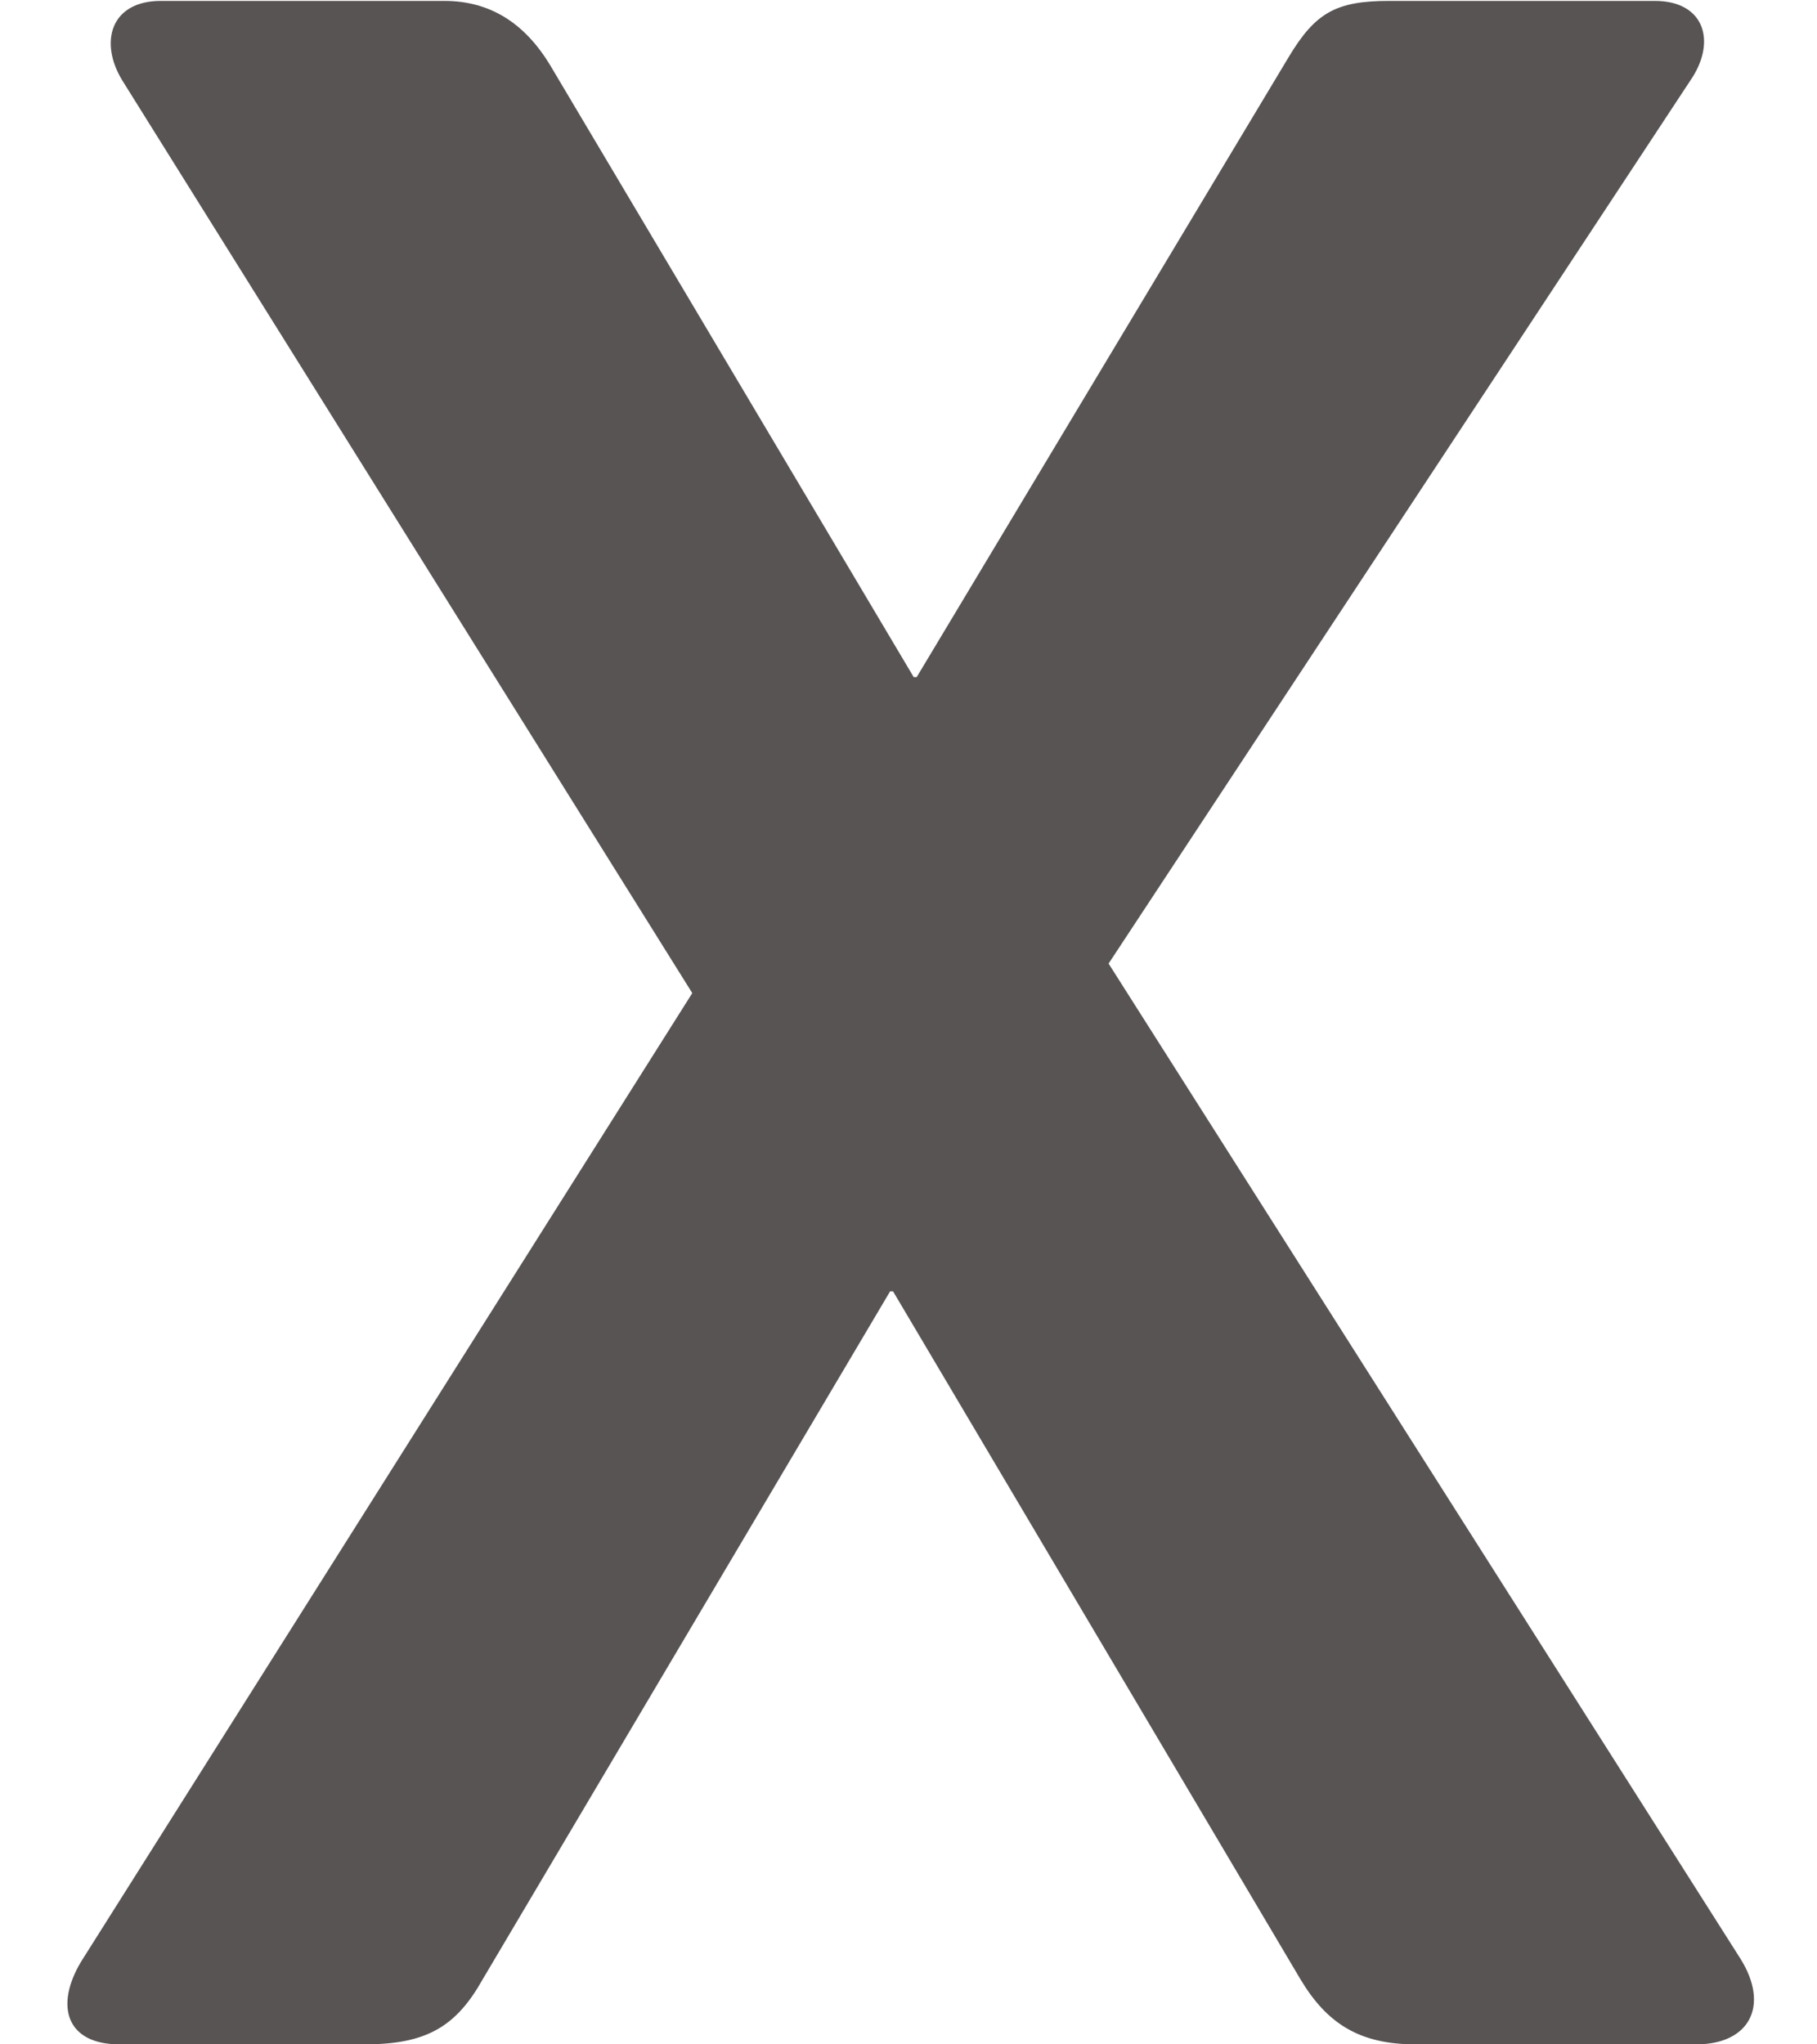 <svg width="32" height="36" viewBox="0 0 32 36" fill="none" xmlns="http://www.w3.org/2000/svg">
<path d="M2.104 36C1.168 36 0.96 35.324 1.428 34.544L12.192 17.488L2.156 1.42C1.74 0.744 1.948 0.016 2.832 0.016H7.824C8.604 0.016 9.228 0.38 9.696 1.16L16.092 11.924H16.144L22.696 1.004C23.164 0.224 23.528 0.016 24.464 0.016H29.144C30.028 0.016 30.236 0.744 29.768 1.42L19.524 16.968L30.652 34.492C31.172 35.324 30.808 36 29.872 36H24.932C23.944 36 23.372 35.636 22.904 34.856L15.728 22.74H15.676L8.5 34.856C8.032 35.688 7.512 36 6.42 36H2.104Z" fill="#595454"/>
</svg>